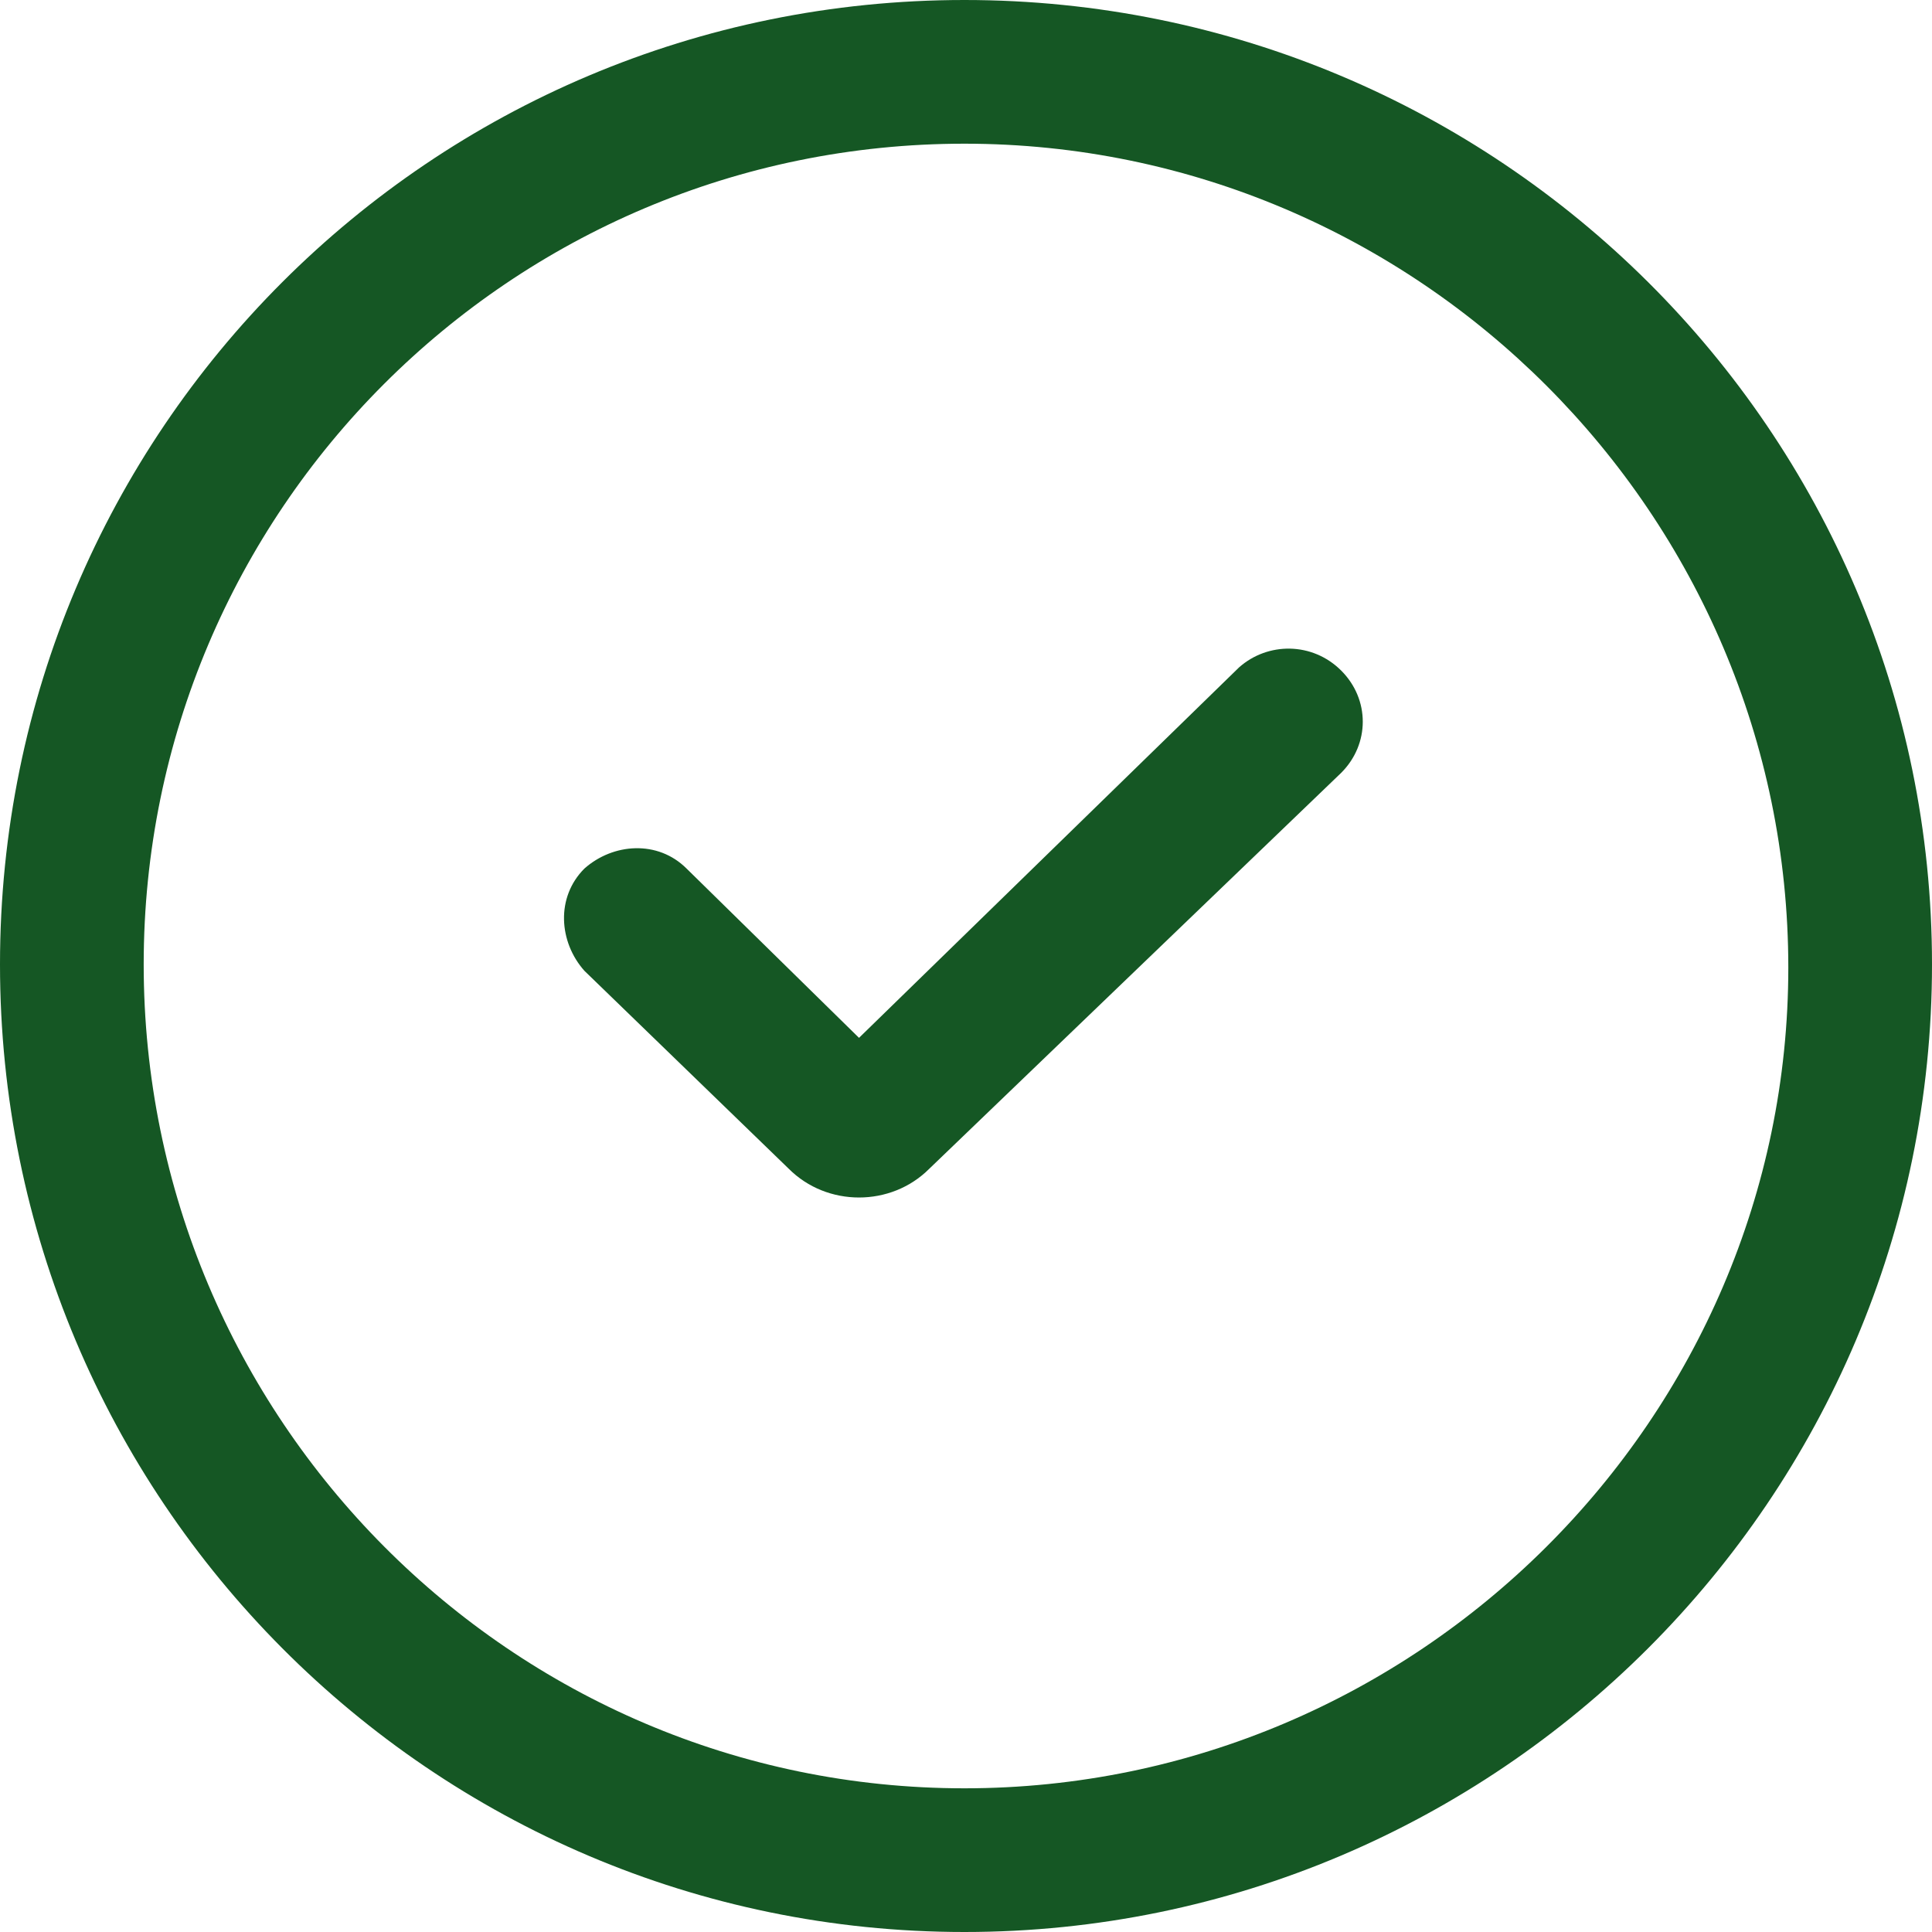 <svg width="80" height="80" viewBox="0 0 80 80" fill="none" xmlns="http://www.w3.org/2000/svg">
<path class="svg-icon svg-sidebar" d="M39.934 0C17.851 0 0 17.851 0 39.934C0 62.017 17.851 80 39.934 80C62.017 80 80 62.017 80 39.934C80 17.851 62.017 0 39.934 0ZM39.934 74.05C21.157 74.05 5.95 58.711 5.95 39.934C5.95 21.157 21.157 5.95 39.934 5.95C58.711 5.95 74.05 21.289 74.05 40.066C74.05 58.711 58.711 74.05 39.934 74.05Z" fill="#155724"/>
<path class="svg-icon svg-sidebar" d="M51.306 27.636L35.57 42.975L28.43 35.966C27.239 34.776 25.388 34.909 24.198 35.966C23.008 37.157 23.14 39.008 24.198 40.198L32.661 48.396C33.454 49.19 34.512 49.586 35.57 49.586C36.628 49.586 37.686 49.19 38.479 48.396L55.537 32C56.727 30.809 56.727 28.958 55.537 27.768C54.347 26.578 52.496 26.578 51.306 27.636Z" fill="#155724"/>
</svg>
